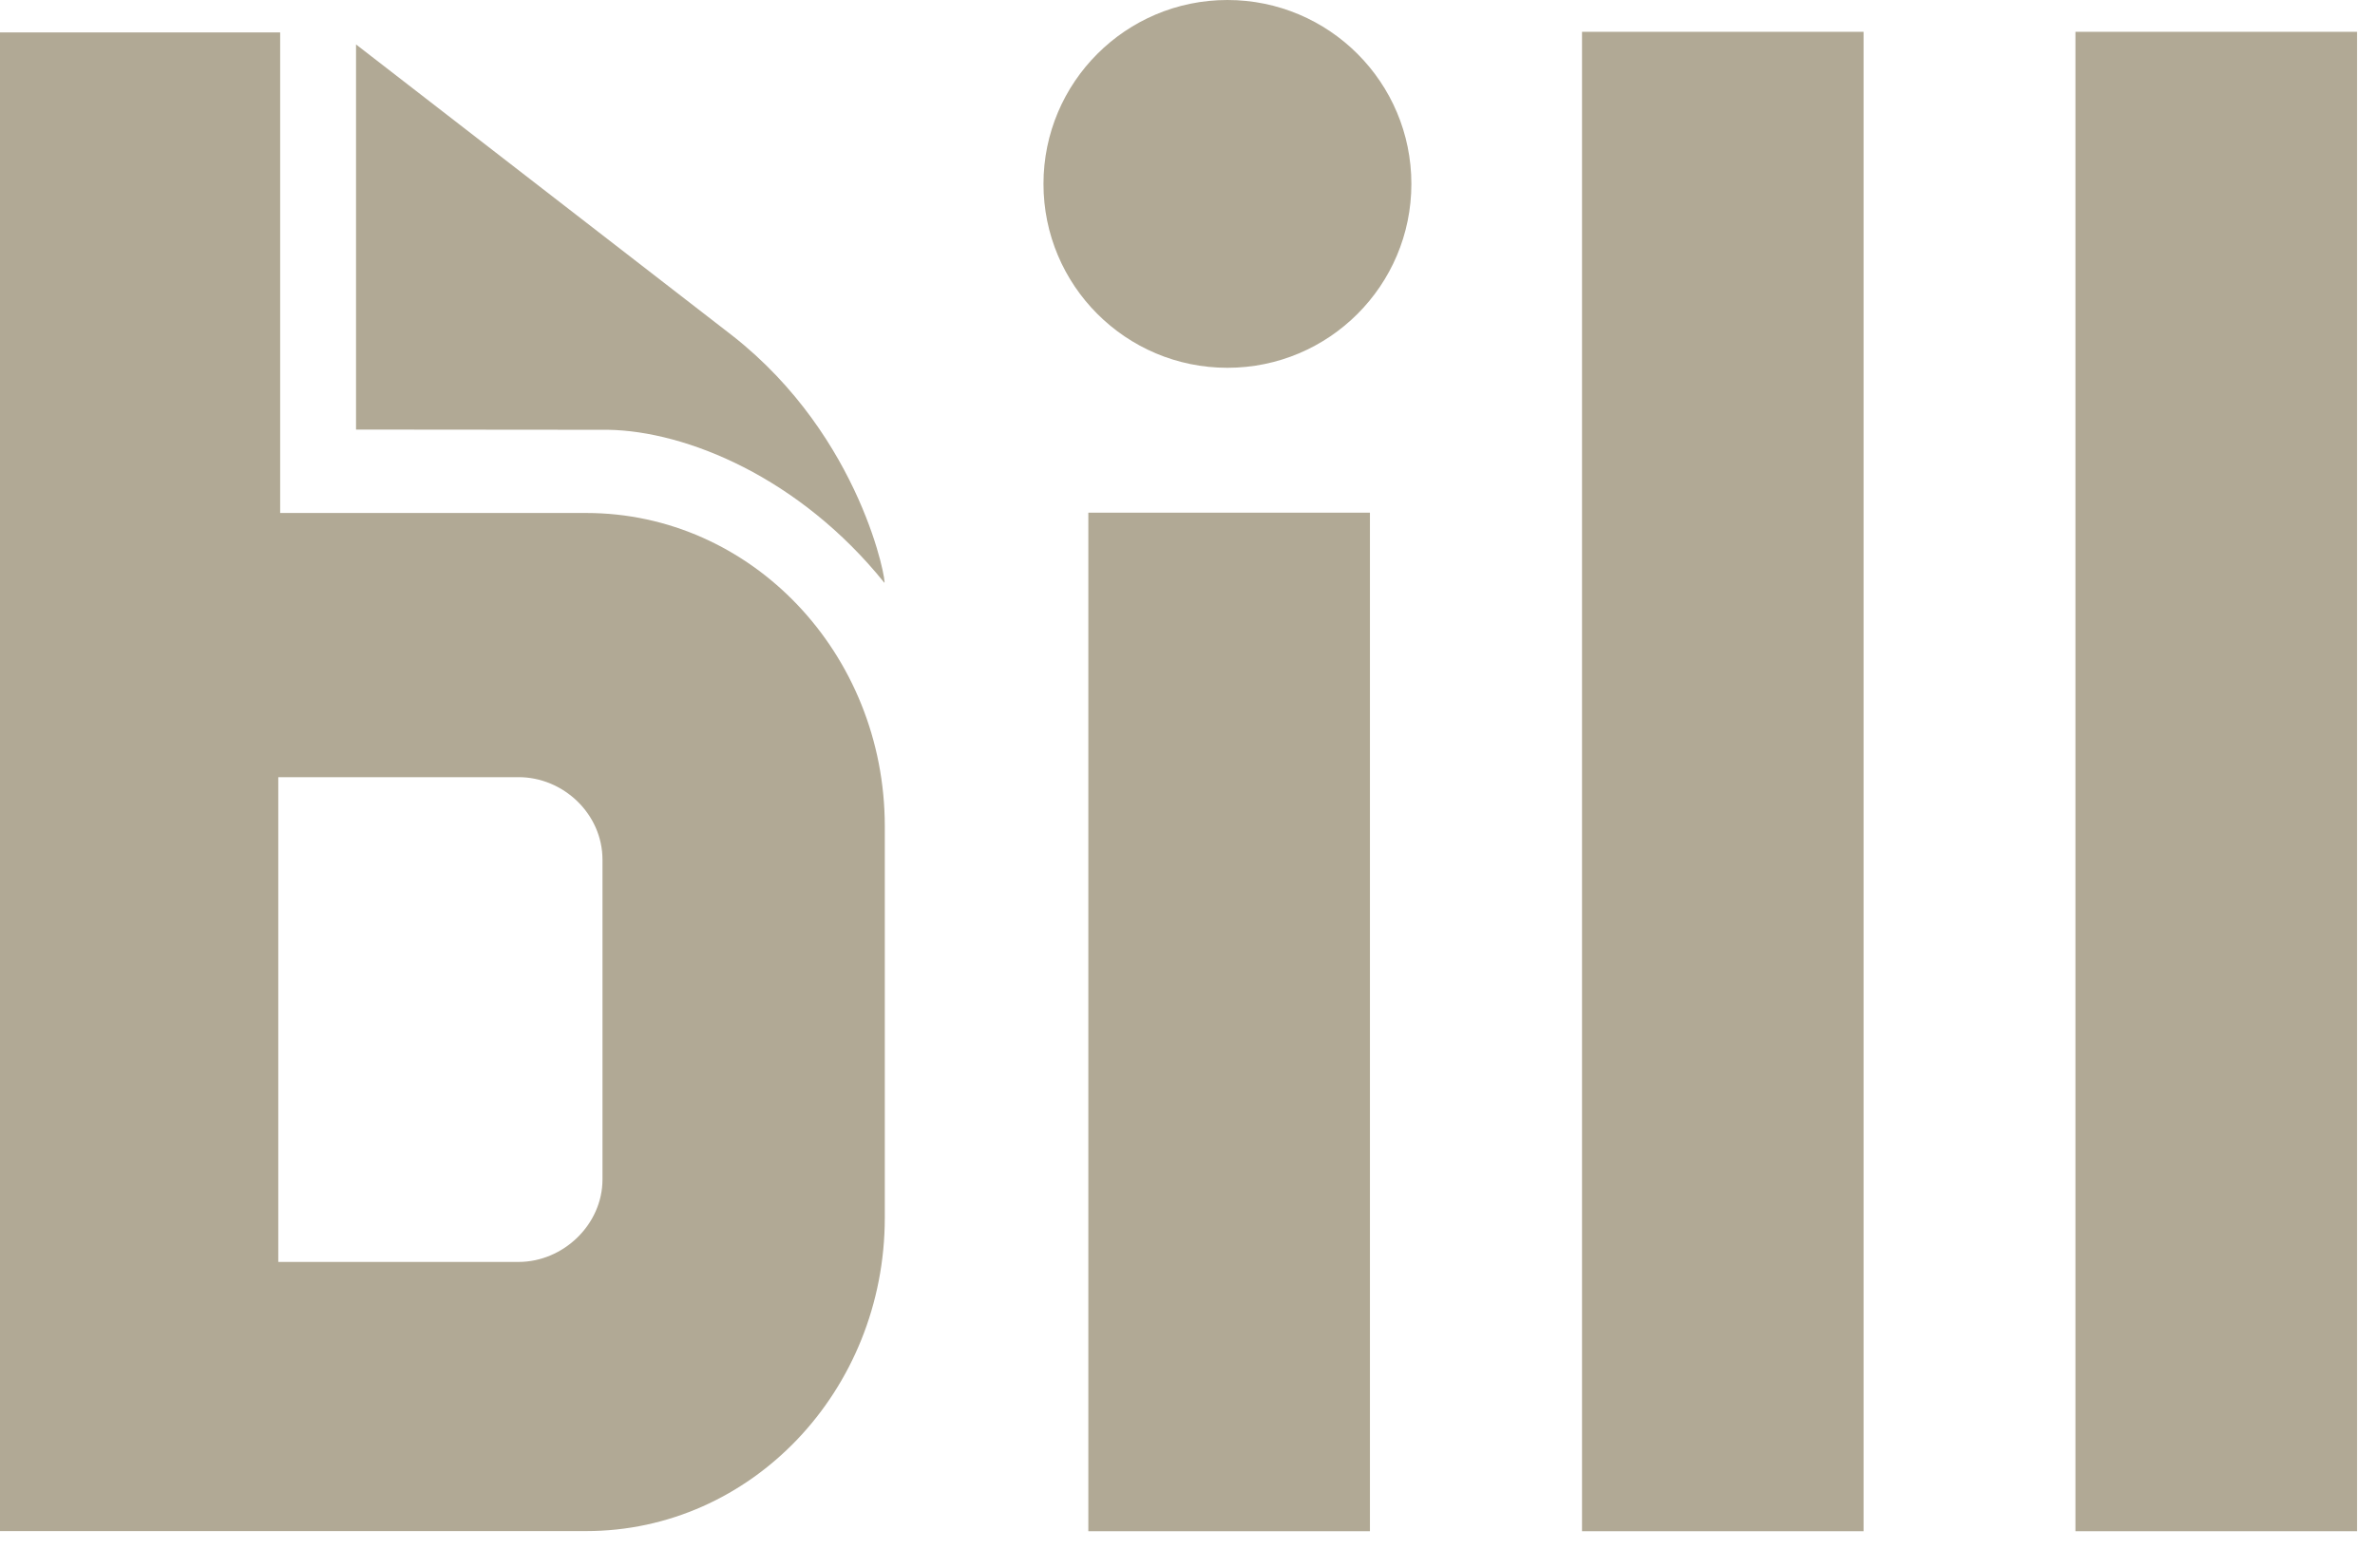 <svg width="53" height="35" viewBox="0 0 53 35" fill="none" xmlns="http://www.w3.org/2000/svg">
<g clip-path="url(#clip0_2790_978)">
<path d="M7.945 9.589V0.992L16.342 7.491C19.25 9.771 19.802 13.089 19.734 13.007C17.84 10.654 15.312 9.622 13.571 9.594L7.945 9.589Z" fill="#B1A995"/>
<path d="M30.571 11.444H24.287V34.18H30.571V11.444Z" fill="#B1A995"/>
<path d="M41.587 0.71H35.304V34.18H41.587V0.71Z" fill="#B1A995"/>
<path d="M52.599 0.71H46.315V34.18H52.599V0.71Z" fill="#B1A995"/>
<path d="M13.445 26.326C13.445 27.338 12.566 28.169 11.573 28.169H6.21V17.348H11.573C12.572 17.348 13.445 18.169 13.445 19.192V26.326ZM6.252 11.451V0.724H0V34.177H13.083C16.764 34.177 19.745 31.046 19.745 27.181V18.447C19.745 14.582 16.764 11.451 13.083 11.451H6.252Z" fill="#B1A995"/>
<path d="M27.391 8.21C29.658 8.21 31.496 6.372 31.496 4.105C31.496 1.838 29.658 0 27.391 0C25.124 0 23.286 1.838 23.286 4.105C23.286 6.372 25.124 8.21 27.391 8.21Z" fill="#B1A995"/>
</g>
<defs>
<clipPath id="clip0_2790_978">
<rect width="53" height="35" fill="white"/>
</clipPath>
</defs>
</svg>
